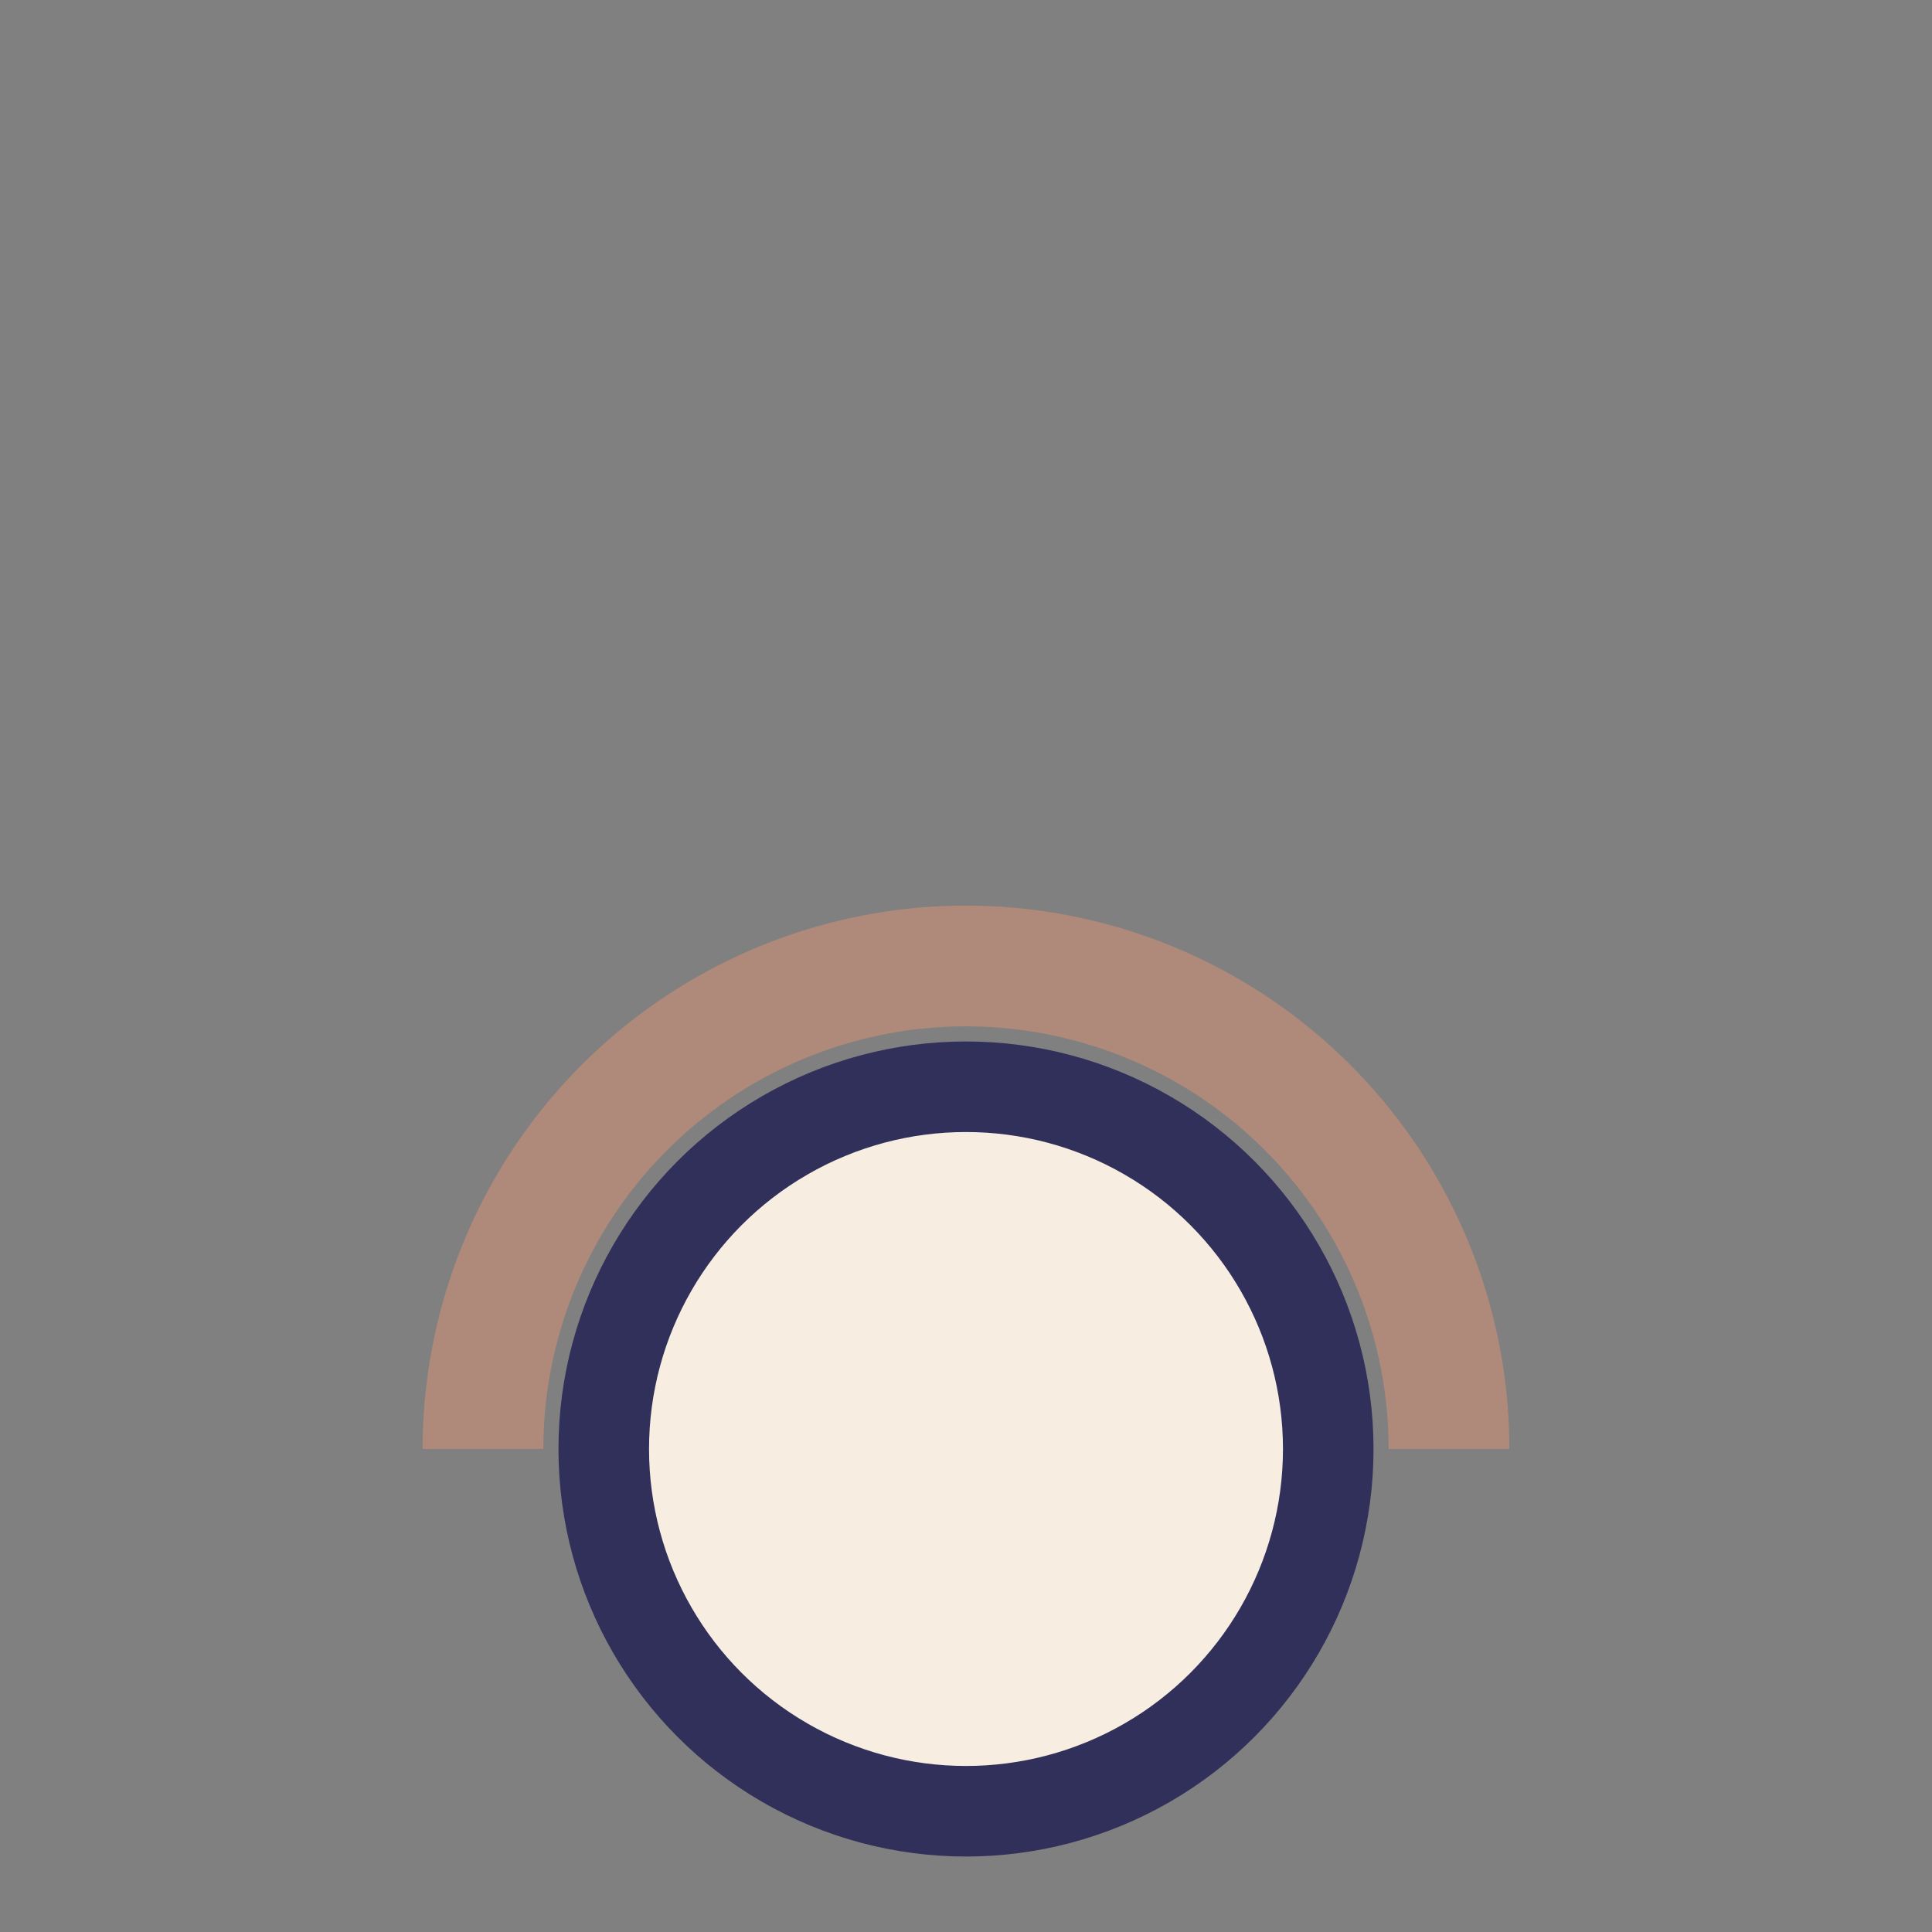<?xml version="1.0" encoding="UTF-8"?>
<svg xmlns="http://www.w3.org/2000/svg" width="32" height="32" viewBox="0 0 32 32"><rect x="0" y="0" width="32" height="32" fill="#808080" stroke="none"/><path d="M8 24a8 8 0 0 1 16 0" fill="none" stroke="#AF897A" stroke-width="2"/><circle cx="16" cy="24" r="6" fill="#F7EEE1" stroke="#31305B" stroke-width="1.5"/></svg>